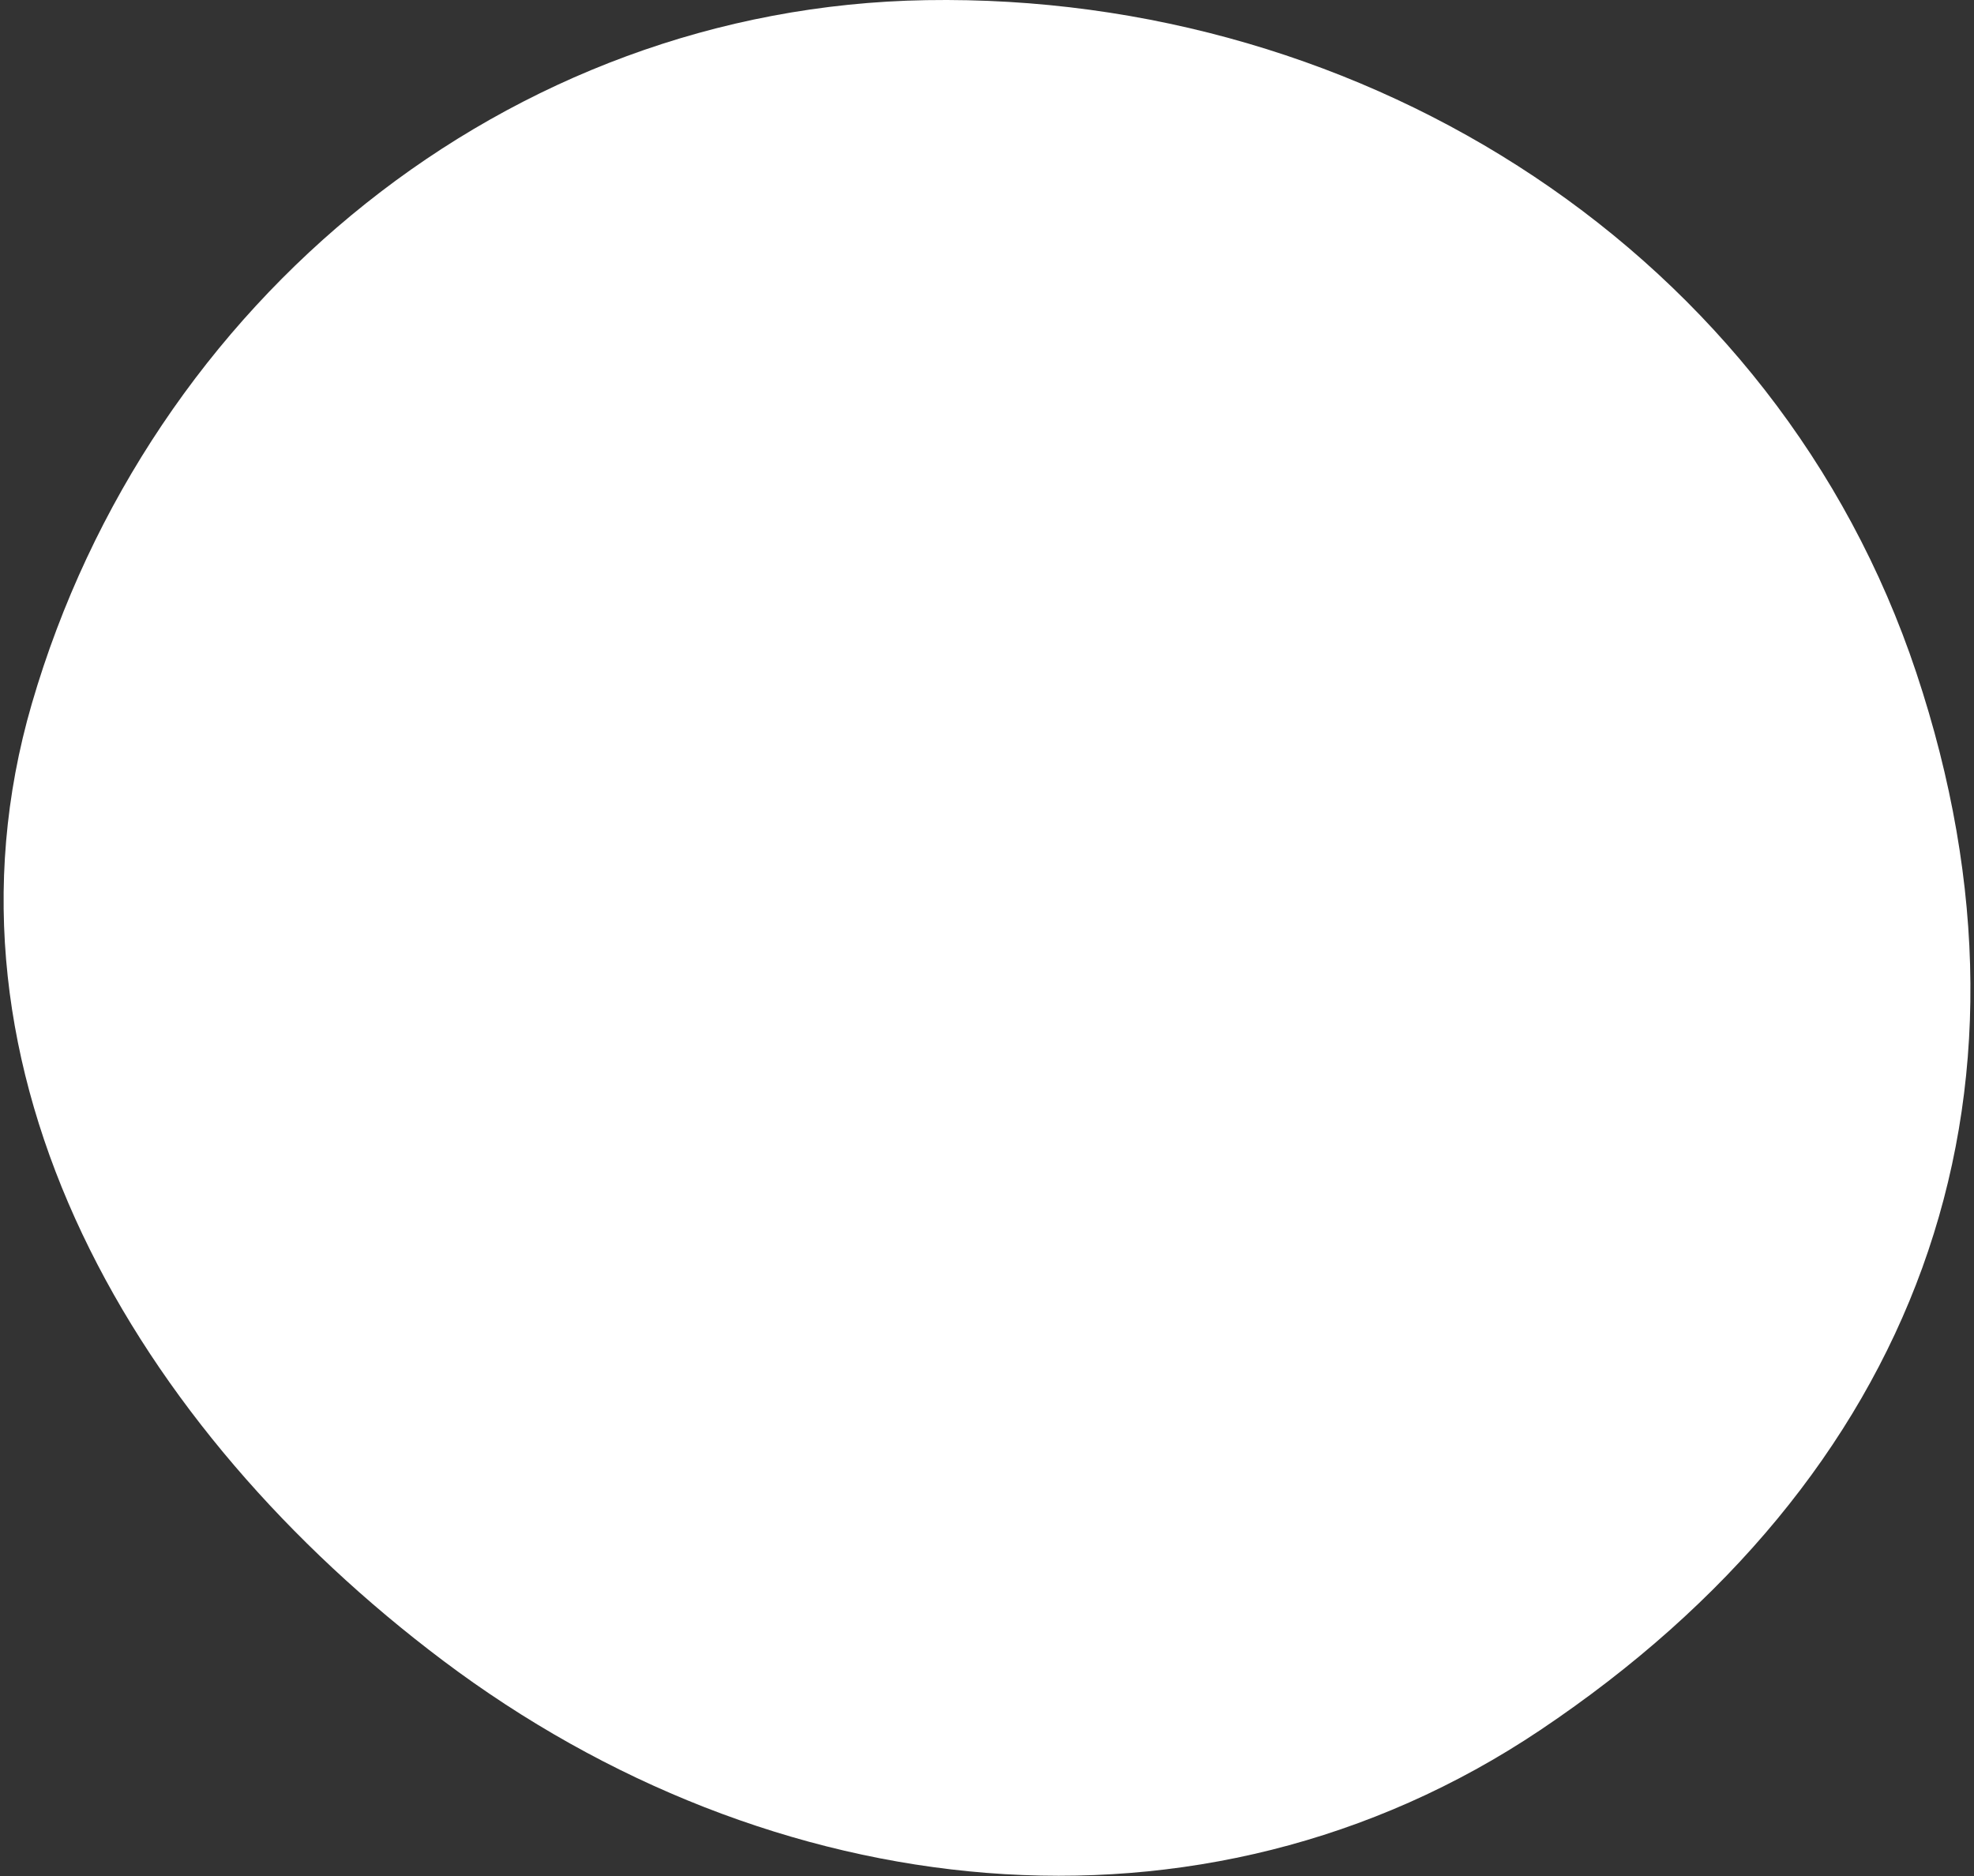 <?xml version="1.0" encoding="UTF-8"?> <svg xmlns="http://www.w3.org/2000/svg" width="526" height="500" viewBox="0 0 526 500" fill="none"><rect x="0" y="0" width="526" height="500" fill="#333333" stroke="none"/> <path fill-rule="evenodd" clip-rule="evenodd" d="M246.839 0.039C364.311 -1.895 473.471 67.685 510.624 179.249C548.625 293.361 510.301 394.054 410.461 461C319.94 521.697 205.109 508.043 118.03 442.494C36.358 381.017 -20.108 285.719 8.481 187.518C39.734 80.162 135.138 1.879 246.839 0.039Z" fill="white"></path> </svg> 